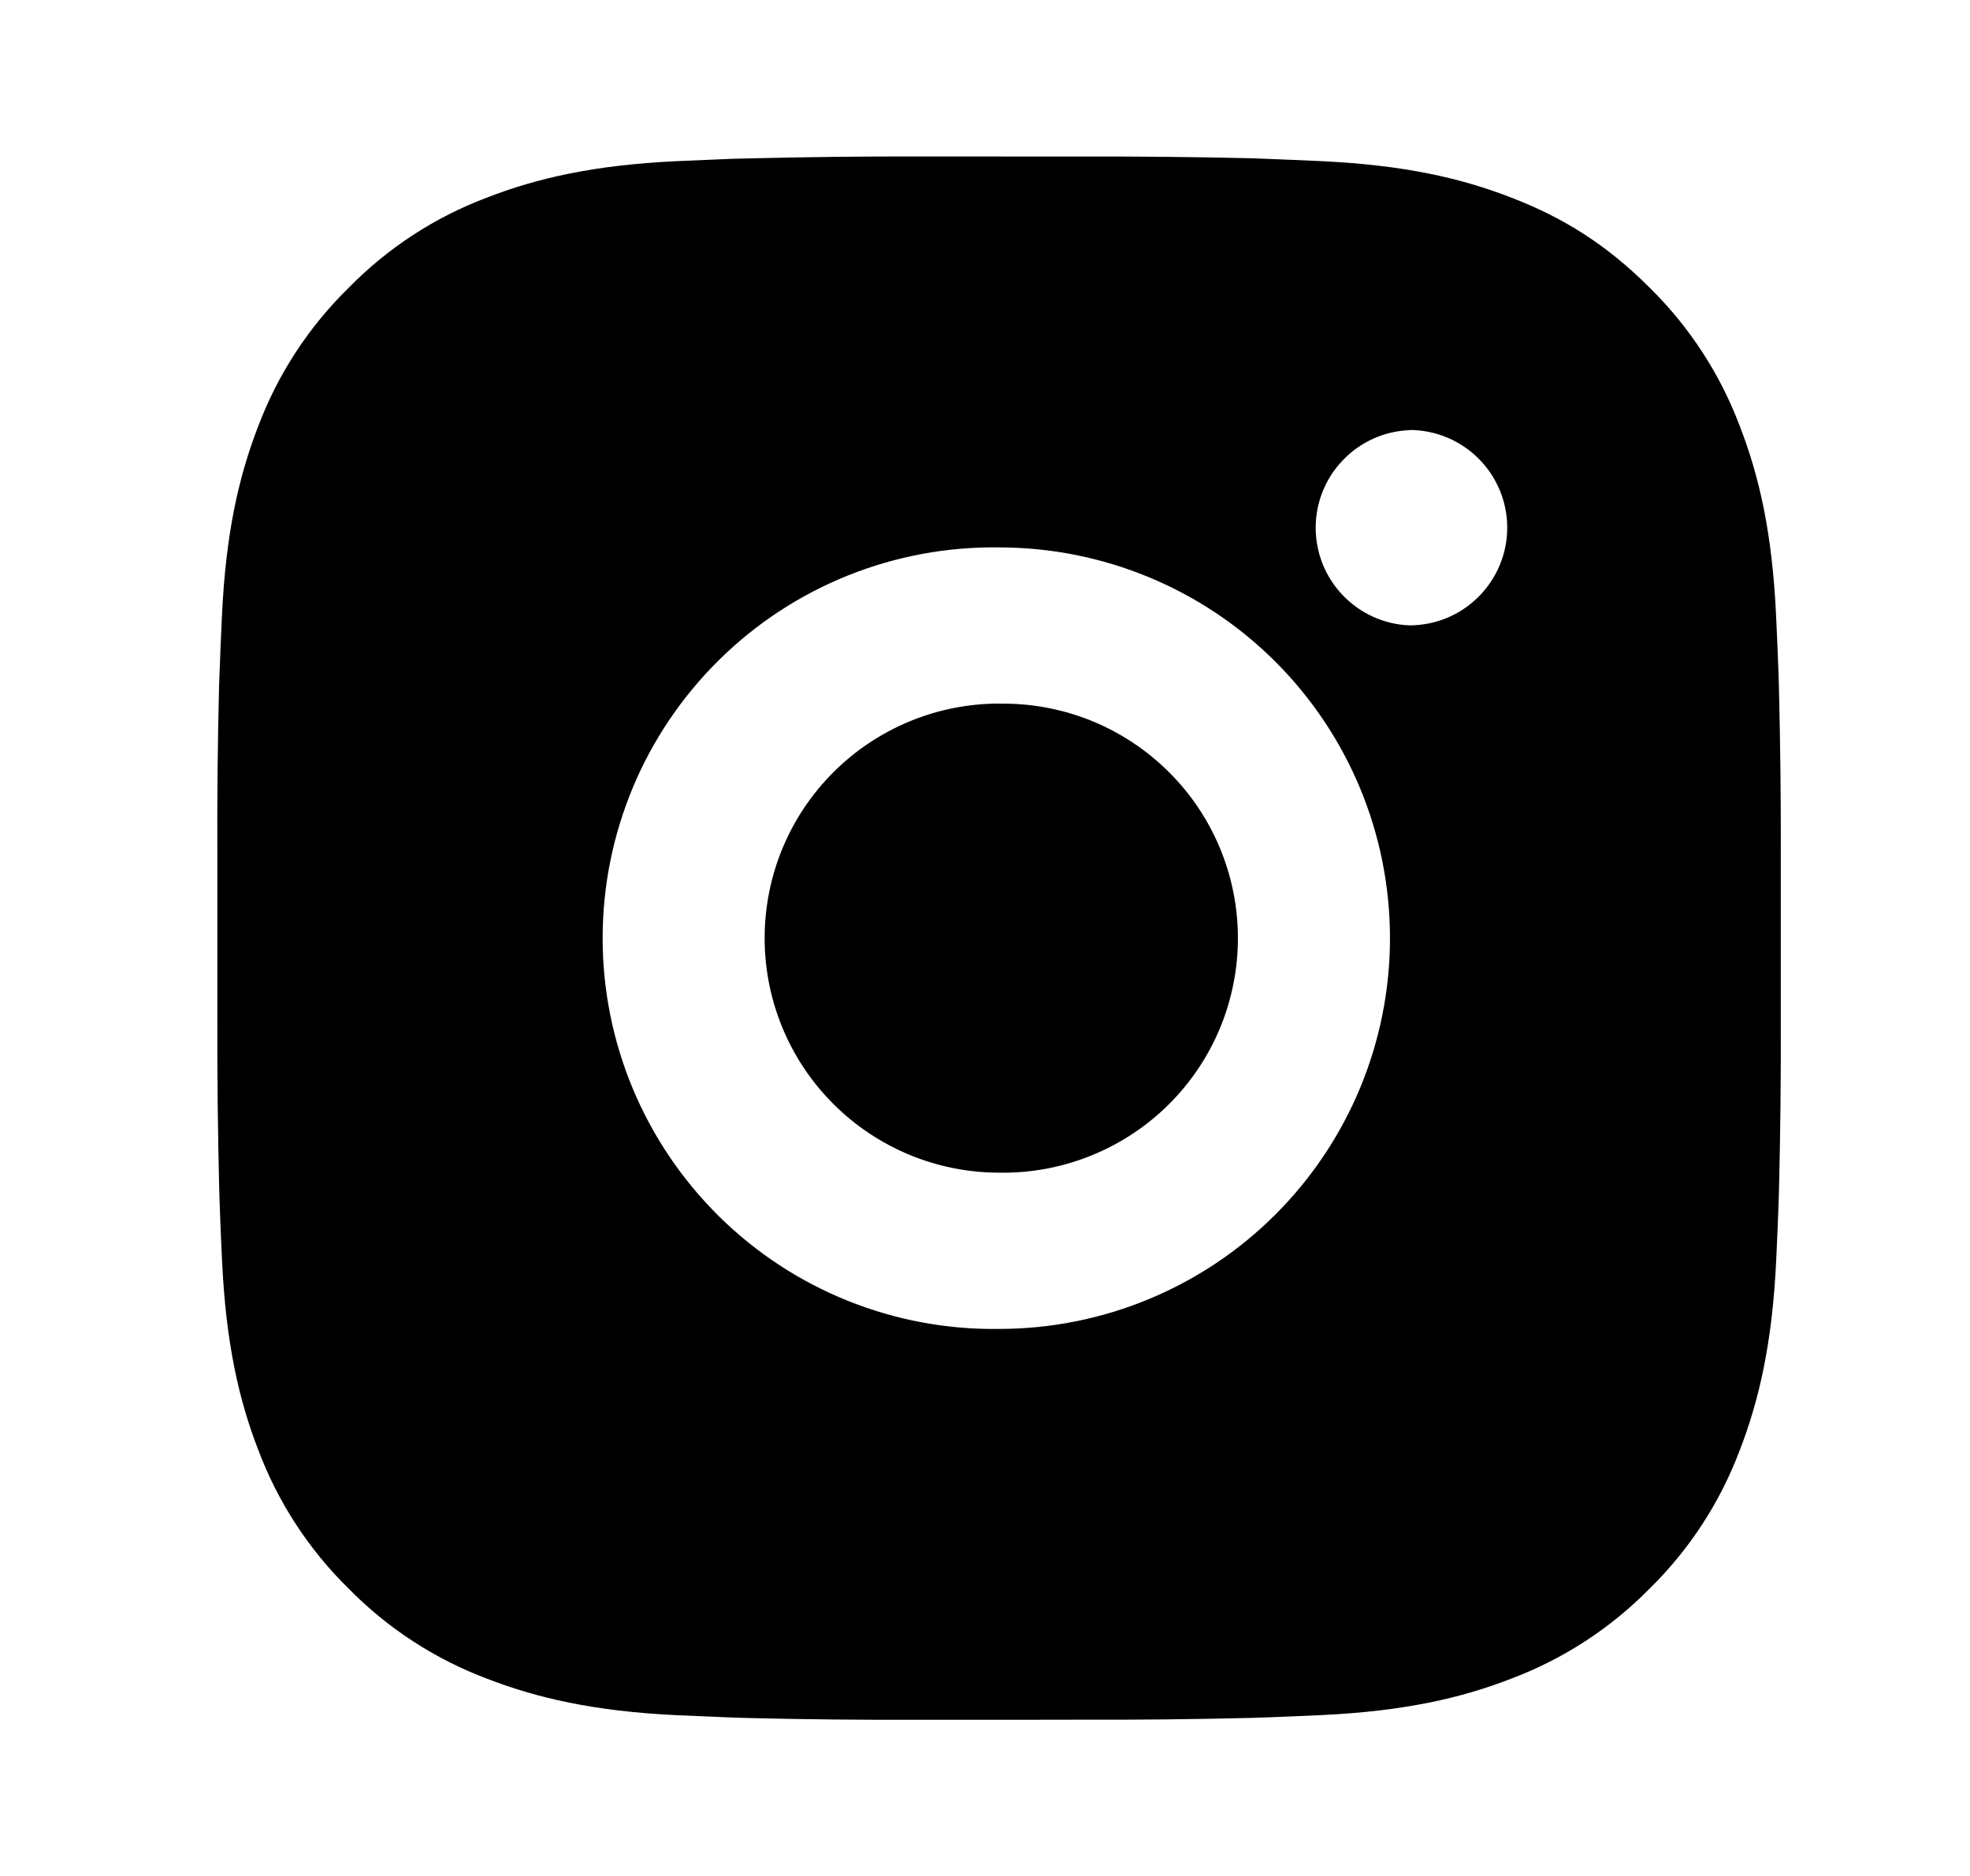 <svg width="21" height="20" viewBox="0 0 21 20" fill="none" xmlns="http://www.w3.org/2000/svg">
<path d="M11.507 1.669C12.115 1.667 12.723 1.673 13.331 1.687L13.492 1.693C13.679 1.7 13.863 1.708 14.086 1.718C14.973 1.76 15.578 1.9 16.108 2.106C16.658 2.317 17.122 2.604 17.585 3.067C18.009 3.484 18.337 3.987 18.546 4.543C18.752 5.074 18.892 5.68 18.933 6.566C18.943 6.788 18.952 6.973 18.958 7.16L18.963 7.321C18.978 7.929 18.985 8.537 18.983 9.145L18.983 9.767V10.858C18.985 11.466 18.979 12.074 18.964 12.682L18.959 12.844C18.953 13.031 18.944 13.215 18.934 13.437C18.892 14.324 18.751 14.929 18.546 15.46C18.337 16.016 18.009 16.52 17.585 16.936C17.168 17.36 16.664 17.688 16.108 17.897C15.578 18.103 14.973 18.243 14.086 18.285C13.863 18.295 13.679 18.303 13.492 18.31L13.331 18.315C12.723 18.33 12.115 18.336 11.507 18.334L10.885 18.335H9.794C9.186 18.337 8.578 18.331 7.97 18.316L7.808 18.311C7.61 18.303 7.413 18.295 7.215 18.286C6.328 18.244 5.723 18.102 5.192 17.897C4.636 17.688 4.132 17.36 3.716 16.936C3.292 16.52 2.963 16.016 2.754 15.46C2.548 14.929 2.408 14.324 2.367 13.437C2.357 13.24 2.349 13.042 2.342 12.844L2.337 12.682C2.322 12.074 2.315 11.466 2.317 10.858V9.145C2.314 8.537 2.32 7.929 2.335 7.321L2.341 7.16C2.347 6.973 2.356 6.788 2.366 6.566C2.407 5.679 2.547 5.075 2.753 4.543C2.963 3.987 3.292 3.484 3.717 3.068C4.132 2.644 4.636 2.315 5.192 2.106C5.723 1.9 6.327 1.76 7.215 1.718L7.808 1.693L7.97 1.689C8.578 1.674 9.185 1.667 9.793 1.668L11.507 1.669ZM10.65 5.836C10.098 5.828 9.55 5.93 9.037 6.136C8.525 6.342 8.059 6.647 7.666 7.035C7.273 7.423 6.96 7.884 6.747 8.394C6.534 8.903 6.424 9.45 6.424 10.002C6.424 10.554 6.534 11.101 6.747 11.61C6.96 12.119 7.273 12.581 7.666 12.969C8.059 13.357 8.525 13.662 9.037 13.868C9.55 14.074 10.098 14.176 10.65 14.168C11.755 14.168 12.815 13.729 13.596 12.948C14.378 12.166 14.817 11.107 14.817 10.002C14.817 8.896 14.378 7.837 13.596 7.055C12.815 6.274 11.755 5.836 10.65 5.836ZM10.65 7.502C10.982 7.496 11.312 7.556 11.621 7.679C11.929 7.802 12.21 7.985 12.447 8.218C12.684 8.45 12.873 8.728 13.001 9.034C13.13 9.341 13.196 9.669 13.196 10.002C13.196 10.334 13.13 10.662 13.002 10.969C12.873 11.275 12.685 11.553 12.448 11.785C12.211 12.018 11.93 12.201 11.621 12.324C11.313 12.447 10.983 12.508 10.651 12.502C9.988 12.502 9.352 12.238 8.883 11.769C8.414 11.3 8.151 10.665 8.151 10.002C8.151 9.338 8.414 8.703 8.883 8.234C9.352 7.765 9.988 7.501 10.651 7.501L10.65 7.502ZM15.025 4.586C14.756 4.596 14.502 4.711 14.316 4.905C14.129 5.099 14.025 5.357 14.025 5.626C14.025 5.896 14.129 6.154 14.316 6.348C14.502 6.542 14.756 6.657 15.025 6.667C15.301 6.667 15.566 6.558 15.761 6.362C15.957 6.167 16.067 5.902 16.067 5.626C16.067 5.349 15.957 5.084 15.761 4.889C15.566 4.694 15.301 4.584 15.025 4.584V4.586Z" fill="black"/>
</svg>
